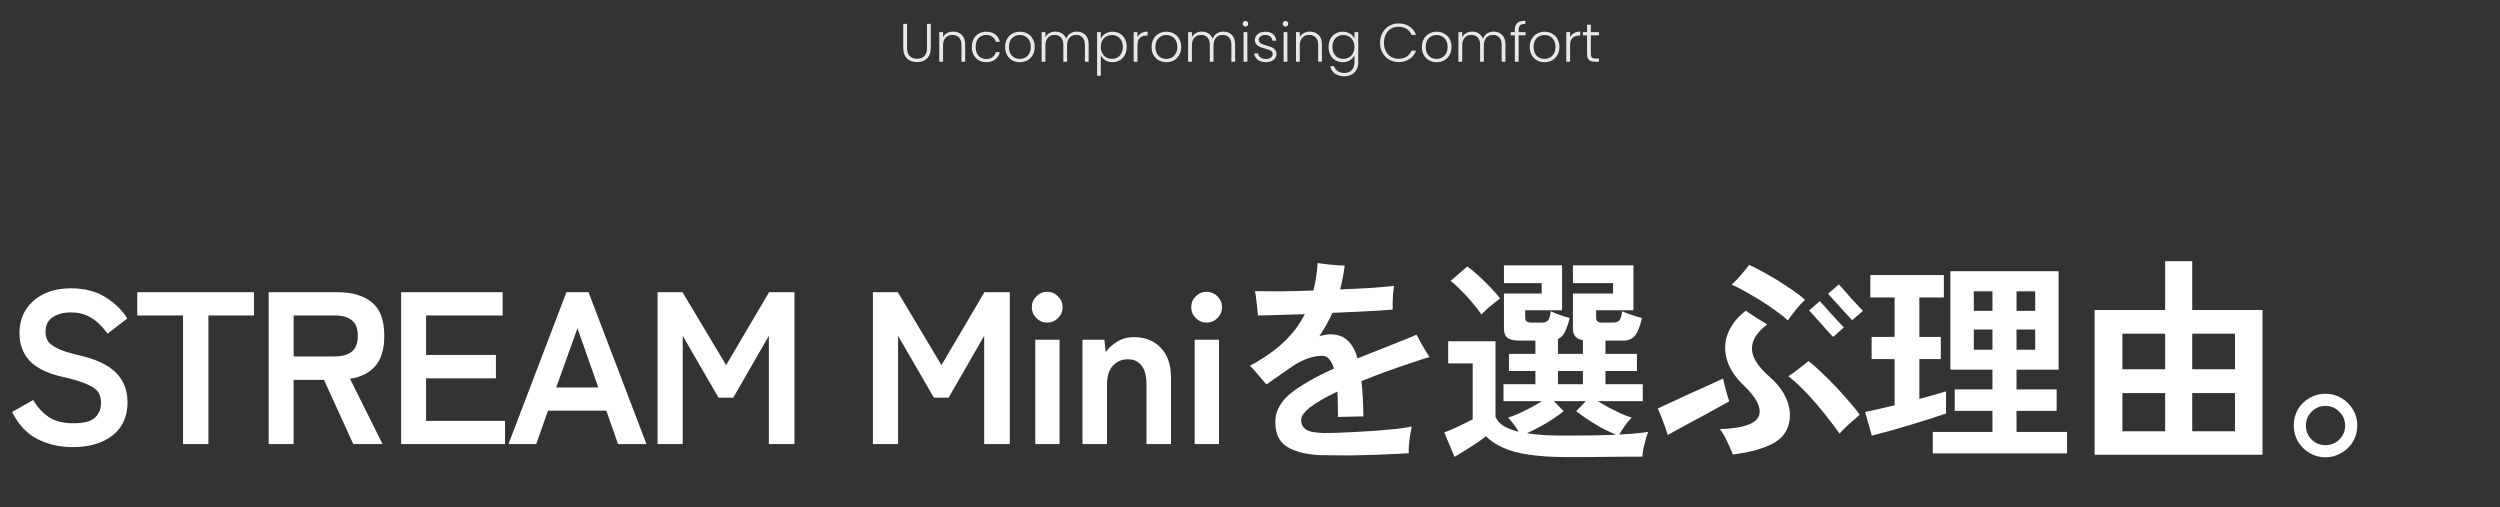 <svg width="922" height="187" viewBox="0 0 922 187" fill="none" xmlns="http://www.w3.org/2000/svg">
<rect x="0" y="0" width="922" height="187" fill="#333333" stroke="none"/>
<path d="M334.516 8.795V17.595C334.516 18.982 334.843 20.009 335.496 20.675C336.163 21.342 337.07 21.675 338.216 21.675C339.363 21.675 340.256 21.349 340.896 20.695C341.55 20.029 341.876 18.995 341.876 17.595V8.795H343.276V17.575C343.276 19.349 342.803 20.682 341.856 21.575C340.923 22.469 339.703 22.915 338.196 22.915C336.69 22.915 335.463 22.469 334.516 21.575C333.583 20.682 333.116 19.349 333.116 17.575V8.795H334.516ZM351.519 11.655C352.825 11.655 353.892 12.062 354.719 12.875C355.545 13.675 355.959 14.842 355.959 16.375V22.775H354.579V16.535C354.579 15.349 354.279 14.442 353.679 13.815C353.092 13.189 352.285 12.875 351.259 12.875C350.205 12.875 349.365 13.209 348.739 13.875C348.112 14.542 347.799 15.522 347.799 16.815V22.775H346.399V11.855H347.799V13.715C348.145 13.049 348.645 12.542 349.299 12.195C349.952 11.835 350.692 11.655 351.519 11.655ZM358.415 17.315C358.415 16.182 358.642 15.195 359.095 14.355C359.548 13.502 360.175 12.849 360.975 12.395C361.775 11.929 362.688 11.695 363.715 11.695C365.062 11.695 366.168 12.029 367.035 12.695C367.915 13.362 368.482 14.269 368.735 15.415H367.235C367.048 14.629 366.642 14.015 366.015 13.575C365.402 13.122 364.635 12.895 363.715 12.895C362.982 12.895 362.322 13.062 361.735 13.395C361.148 13.729 360.682 14.229 360.335 14.895C360.002 15.549 359.835 16.355 359.835 17.315C359.835 18.275 360.002 19.089 360.335 19.755C360.682 20.422 361.148 20.922 361.735 21.255C362.322 21.589 362.982 21.755 363.715 21.755C364.635 21.755 365.402 21.535 366.015 21.095C366.642 20.642 367.048 20.015 367.235 19.215H368.735C368.482 20.335 367.915 21.235 367.035 21.915C366.155 22.595 365.048 22.935 363.715 22.935C362.688 22.935 361.775 22.709 360.975 22.255C360.175 21.789 359.548 21.135 359.095 20.295C358.642 19.442 358.415 18.449 358.415 17.315ZM376.101 22.935C375.074 22.935 374.147 22.709 373.321 22.255C372.507 21.789 371.861 21.135 371.381 20.295C370.914 19.442 370.681 18.449 370.681 17.315C370.681 16.182 370.921 15.195 371.401 14.355C371.881 13.502 372.534 12.849 373.361 12.395C374.187 11.929 375.114 11.695 376.141 11.695C377.167 11.695 378.094 11.929 378.921 12.395C379.761 12.849 380.414 13.502 380.881 14.355C381.361 15.195 381.601 16.182 381.601 17.315C381.601 18.435 381.361 19.422 380.881 20.275C380.401 21.129 379.741 21.789 378.901 22.255C378.061 22.709 377.127 22.935 376.101 22.935ZM376.101 21.715C376.821 21.715 377.487 21.555 378.101 21.235C378.714 20.902 379.207 20.409 379.581 19.755C379.967 19.089 380.161 18.275 380.161 17.315C380.161 16.355 379.974 15.549 379.601 14.895C379.227 14.229 378.734 13.735 378.121 13.415C377.507 13.082 376.841 12.915 376.121 12.915C375.401 12.915 374.734 13.082 374.121 13.415C373.507 13.735 373.014 14.229 372.641 14.895C372.281 15.549 372.101 16.355 372.101 17.315C372.101 18.275 372.281 19.089 372.641 19.755C373.014 20.409 373.501 20.902 374.101 21.235C374.714 21.555 375.381 21.715 376.101 21.715ZM397.153 11.655C398.433 11.655 399.473 12.062 400.273 12.875C401.086 13.675 401.493 14.842 401.493 16.375V22.775H400.113V16.535C400.113 15.349 399.826 14.442 399.253 13.815C398.679 13.189 397.899 12.875 396.913 12.875C395.886 12.875 395.066 13.215 394.453 13.895C393.839 14.575 393.533 15.562 393.533 16.855V22.775H392.153V16.535C392.153 15.349 391.866 14.442 391.293 13.815C390.719 13.189 389.933 12.875 388.933 12.875C387.906 12.875 387.086 13.215 386.473 13.895C385.859 14.575 385.553 15.562 385.553 16.855V22.775H384.153V11.855H385.553V13.735C385.899 13.055 386.393 12.542 387.033 12.195C387.673 11.835 388.386 11.655 389.173 11.655C390.119 11.655 390.946 11.882 391.653 12.335C392.373 12.789 392.893 13.455 393.213 14.335C393.506 13.469 394.006 12.809 394.713 12.355C395.433 11.889 396.246 11.655 397.153 11.655ZM405.982 14.255C406.329 13.522 406.875 12.915 407.622 12.435C408.382 11.942 409.282 11.695 410.322 11.695C411.309 11.695 412.195 11.929 412.982 12.395C413.782 12.849 414.402 13.502 414.842 14.355C415.295 15.195 415.522 16.175 415.522 17.295C415.522 18.415 415.295 19.402 414.842 20.255C414.402 21.109 413.782 21.769 412.982 22.235C412.195 22.702 411.309 22.935 410.322 22.935C409.295 22.935 408.402 22.695 407.642 22.215C406.882 21.722 406.329 21.109 405.982 20.375V27.935H404.602V11.855H405.982V14.255ZM414.102 17.295C414.102 16.389 413.922 15.609 413.562 14.955C413.215 14.289 412.735 13.782 412.122 13.435C411.509 13.089 410.815 12.915 410.042 12.915C409.295 12.915 408.609 13.095 407.982 13.455C407.369 13.815 406.882 14.329 406.522 14.995C406.162 15.662 405.982 16.435 405.982 17.315C405.982 18.195 406.162 18.969 406.522 19.635C406.882 20.302 407.369 20.815 407.982 21.175C408.609 21.535 409.295 21.715 410.042 21.715C410.815 21.715 411.509 21.542 412.122 21.195C412.735 20.835 413.215 20.322 413.562 19.655C413.922 18.975 414.102 18.189 414.102 17.295ZM419.498 13.795C419.805 13.115 420.271 12.589 420.898 12.215C421.538 11.842 422.318 11.655 423.238 11.655V13.115H422.858C421.845 13.115 421.031 13.389 420.418 13.935C419.805 14.482 419.498 15.395 419.498 16.675V22.775H418.098V11.855H419.498V13.795ZM430.124 22.935C429.097 22.935 428.171 22.709 427.344 22.255C426.531 21.789 425.884 21.135 425.404 20.295C424.937 19.442 424.704 18.449 424.704 17.315C424.704 16.182 424.944 15.195 425.424 14.355C425.904 13.502 426.557 12.849 427.384 12.395C428.211 11.929 429.137 11.695 430.164 11.695C431.191 11.695 432.117 11.929 432.944 12.395C433.784 12.849 434.437 13.502 434.904 14.355C435.384 15.195 435.624 16.182 435.624 17.315C435.624 18.435 435.384 19.422 434.904 20.275C434.424 21.129 433.764 21.789 432.924 22.255C432.084 22.709 431.151 22.935 430.124 22.935ZM430.124 21.715C430.844 21.715 431.511 21.555 432.124 21.235C432.737 20.902 433.231 20.409 433.604 19.755C433.991 19.089 434.184 18.275 434.184 17.315C434.184 16.355 433.997 15.549 433.624 14.895C433.251 14.229 432.757 13.735 432.144 13.415C431.531 13.082 430.864 12.915 430.144 12.915C429.424 12.915 428.757 13.082 428.144 13.415C427.531 13.735 427.037 14.229 426.664 14.895C426.304 15.549 426.124 16.355 426.124 17.315C426.124 18.275 426.304 19.089 426.664 19.755C427.037 20.409 427.524 20.902 428.124 21.235C428.737 21.555 429.404 21.715 430.124 21.715ZM451.176 11.655C452.456 11.655 453.496 12.062 454.296 12.875C455.11 13.675 455.516 14.842 455.516 16.375V22.775H454.136V16.535C454.136 15.349 453.85 14.442 453.276 13.815C452.703 13.189 451.923 12.875 450.936 12.875C449.91 12.875 449.09 13.215 448.476 13.895C447.863 14.575 447.556 15.562 447.556 16.855V22.775H446.176V16.535C446.176 15.349 445.89 14.442 445.316 13.815C444.743 13.189 443.956 12.875 442.956 12.875C441.93 12.875 441.11 13.215 440.496 13.895C439.883 14.575 439.576 15.562 439.576 16.855V22.775H438.176V11.855H439.576V13.735C439.923 13.055 440.416 12.542 441.056 12.195C441.696 11.835 442.41 11.655 443.196 11.655C444.143 11.655 444.97 11.882 445.676 12.335C446.396 12.789 446.916 13.455 447.236 14.335C447.53 13.469 448.03 12.809 448.736 12.355C449.456 11.889 450.27 11.655 451.176 11.655ZM459.325 9.795C459.045 9.795 458.805 9.695 458.605 9.495C458.405 9.295 458.305 9.049 458.305 8.755C458.305 8.462 458.405 8.222 458.605 8.035C458.805 7.835 459.045 7.735 459.325 7.735C459.605 7.735 459.845 7.835 460.045 8.035C460.245 8.222 460.345 8.462 460.345 8.755C460.345 9.049 460.245 9.295 460.045 9.495C459.845 9.695 459.605 9.795 459.325 9.795ZM460.025 11.855V22.775H458.625V11.855H460.025ZM466.956 22.935C465.702 22.935 464.676 22.649 463.876 22.075C463.089 21.489 462.649 20.695 462.556 19.695H463.996C464.062 20.309 464.349 20.809 464.856 21.195C465.376 21.569 466.069 21.755 466.936 21.755C467.696 21.755 468.289 21.575 468.716 21.215C469.156 20.855 469.376 20.409 469.376 19.875C469.376 19.502 469.256 19.195 469.016 18.955C468.776 18.715 468.469 18.529 468.096 18.395C467.736 18.249 467.242 18.095 466.616 17.935C465.802 17.722 465.142 17.509 464.636 17.295C464.129 17.082 463.696 16.769 463.336 16.355C462.989 15.929 462.816 15.362 462.816 14.655C462.816 14.122 462.976 13.629 463.296 13.175C463.616 12.722 464.069 12.362 464.656 12.095C465.242 11.829 465.909 11.695 466.656 11.695C467.829 11.695 468.776 11.995 469.496 12.595C470.216 13.182 470.602 13.995 470.656 15.035H469.256C469.216 14.395 468.962 13.882 468.496 13.495C468.042 13.095 467.416 12.895 466.616 12.895C465.909 12.895 465.336 13.062 464.896 13.395C464.456 13.729 464.236 14.142 464.236 14.635C464.236 15.062 464.362 15.415 464.616 15.695C464.882 15.962 465.209 16.175 465.596 16.335C465.982 16.482 466.502 16.649 467.156 16.835C467.942 17.049 468.569 17.255 469.036 17.455C469.502 17.655 469.902 17.949 470.236 18.335C470.569 18.722 470.742 19.235 470.756 19.875C470.756 20.462 470.596 20.989 470.276 21.455C469.956 21.909 469.509 22.269 468.936 22.535C468.362 22.802 467.702 22.935 466.956 22.935ZM474.091 9.795C473.811 9.795 473.571 9.695 473.371 9.495C473.171 9.295 473.071 9.049 473.071 8.755C473.071 8.462 473.171 8.222 473.371 8.035C473.571 7.835 473.811 7.735 474.091 7.735C474.371 7.735 474.611 7.835 474.811 8.035C475.011 8.222 475.111 8.462 475.111 8.755C475.111 9.049 475.011 9.295 474.811 9.495C474.611 9.695 474.371 9.795 474.091 9.795ZM474.791 11.855V22.775H473.391V11.855H474.791ZM483.081 11.655C484.388 11.655 485.455 12.062 486.281 12.875C487.108 13.675 487.521 14.842 487.521 16.375V22.775H486.141V16.535C486.141 15.349 485.841 14.442 485.241 13.815C484.655 13.189 483.848 12.875 482.821 12.875C481.768 12.875 480.928 13.209 480.301 13.875C479.675 14.542 479.361 15.522 479.361 16.815V22.775H477.961V11.855H479.361V13.715C479.708 13.049 480.208 12.542 480.861 12.195C481.515 11.835 482.255 11.655 483.081 11.655ZM495.198 11.695C496.224 11.695 497.118 11.935 497.878 12.415C498.638 12.895 499.184 13.502 499.518 14.235V11.855H500.918V23.055C500.918 24.055 500.698 24.942 500.258 25.715C499.831 26.489 499.231 27.082 498.458 27.495C497.684 27.922 496.804 28.135 495.818 28.135C494.418 28.135 493.251 27.802 492.318 27.135C491.398 26.469 490.824 25.562 490.598 24.415H491.978C492.218 25.175 492.671 25.782 493.338 26.235C494.018 26.689 494.844 26.915 495.818 26.915C496.524 26.915 497.158 26.762 497.718 26.455C498.278 26.162 498.718 25.722 499.038 25.135C499.358 24.549 499.518 23.855 499.518 23.055V20.355C499.171 21.102 498.618 21.722 497.858 22.215C497.111 22.695 496.224 22.935 495.198 22.935C494.198 22.935 493.298 22.702 492.498 22.235C491.711 21.769 491.091 21.109 490.638 20.255C490.198 19.402 489.978 18.415 489.978 17.295C489.978 16.175 490.198 15.195 490.638 14.355C491.091 13.502 491.711 12.849 492.498 12.395C493.298 11.929 494.198 11.695 495.198 11.695ZM499.518 17.315C499.518 16.435 499.338 15.662 498.978 14.995C498.618 14.329 498.124 13.815 497.498 13.455C496.884 13.095 496.204 12.915 495.458 12.915C494.684 12.915 493.991 13.089 493.378 13.435C492.764 13.782 492.278 14.289 491.918 14.955C491.571 15.609 491.398 16.389 491.398 17.295C491.398 18.189 491.571 18.975 491.918 19.655C492.278 20.322 492.764 20.835 493.378 21.195C493.991 21.542 494.684 21.715 495.458 21.715C496.204 21.715 496.884 21.535 497.498 21.175C498.124 20.815 498.618 20.302 498.978 19.635C499.338 18.969 499.518 18.195 499.518 17.315ZM508.962 15.775C508.962 14.402 509.262 13.175 509.862 12.095C510.462 11.002 511.282 10.155 512.322 9.555C513.362 8.942 514.522 8.635 515.802 8.635C517.362 8.635 518.695 9.009 519.802 9.755C520.922 10.489 521.735 11.529 522.242 12.875H520.602C520.202 11.929 519.589 11.189 518.762 10.655C517.949 10.122 516.962 9.855 515.802 9.855C514.775 9.855 513.849 10.095 513.022 10.575C512.209 11.055 511.569 11.749 511.102 12.655C510.635 13.549 510.402 14.589 510.402 15.775C510.402 16.962 510.635 18.002 511.102 18.895C511.569 19.789 512.209 20.475 513.022 20.955C513.849 21.435 514.775 21.675 515.802 21.675C516.962 21.675 517.949 21.415 518.762 20.895C519.589 20.362 520.202 19.629 520.602 18.695H522.242C521.735 20.029 520.922 21.062 519.802 21.795C518.682 22.529 517.349 22.895 515.802 22.895C514.522 22.895 513.362 22.595 512.322 21.995C511.282 21.382 510.462 20.535 509.862 19.455C509.262 18.375 508.962 17.149 508.962 15.775ZM529.812 22.935C528.785 22.935 527.858 22.709 527.032 22.255C526.218 21.789 525.572 21.135 525.092 20.295C524.625 19.442 524.392 18.449 524.392 17.315C524.392 16.182 524.632 15.195 525.112 14.355C525.592 13.502 526.245 12.849 527.072 12.395C527.898 11.929 528.825 11.695 529.852 11.695C530.878 11.695 531.805 11.929 532.632 12.395C533.472 12.849 534.125 13.502 534.592 14.355C535.072 15.195 535.312 16.182 535.312 17.315C535.312 18.435 535.072 19.422 534.592 20.275C534.112 21.129 533.452 21.789 532.612 22.255C531.772 22.709 530.838 22.935 529.812 22.935ZM529.812 21.715C530.532 21.715 531.198 21.555 531.812 21.235C532.425 20.902 532.918 20.409 533.292 19.755C533.678 19.089 533.872 18.275 533.872 17.315C533.872 16.355 533.685 15.549 533.312 14.895C532.938 14.229 532.445 13.735 531.832 13.415C531.218 13.082 530.552 12.915 529.832 12.915C529.112 12.915 528.445 13.082 527.832 13.415C527.218 13.735 526.725 14.229 526.352 14.895C525.992 15.549 525.812 16.355 525.812 17.315C525.812 18.275 525.992 19.089 526.352 19.755C526.725 20.409 527.212 20.902 527.812 21.235C528.425 21.555 529.092 21.715 529.812 21.715ZM550.864 11.655C552.144 11.655 553.184 12.062 553.984 12.875C554.797 13.675 555.204 14.842 555.204 16.375V22.775H553.824V16.535C553.824 15.349 553.537 14.442 552.964 13.815C552.39 13.189 551.61 12.875 550.624 12.875C549.597 12.875 548.777 13.215 548.164 13.895C547.55 14.575 547.244 15.562 547.244 16.855V22.775H545.864V16.535C545.864 15.349 545.577 14.442 545.004 13.815C544.43 13.189 543.644 12.875 542.644 12.875C541.617 12.875 540.797 13.215 540.184 13.895C539.57 14.575 539.264 15.562 539.264 16.855V22.775H537.864V11.855H539.264V13.735C539.61 13.055 540.104 12.542 540.744 12.195C541.384 11.835 542.097 11.655 542.884 11.655C543.83 11.655 544.657 11.882 545.364 12.335C546.084 12.789 546.604 13.455 546.924 14.335C547.217 13.469 547.717 12.809 548.424 12.355C549.144 11.889 549.957 11.655 550.864 11.655ZM562.613 13.035H560.073V22.775H558.673V13.035H557.153V11.855H558.673V11.095C558.673 9.909 558.973 9.035 559.573 8.475C560.186 7.915 561.173 7.635 562.533 7.635V8.835C561.626 8.835 560.986 9.009 560.613 9.355C560.253 9.702 560.073 10.282 560.073 11.095V11.855H562.613V13.035ZM569.597 22.935C568.57 22.935 567.643 22.709 566.817 22.255C566.003 21.789 565.357 21.135 564.877 20.295C564.41 19.442 564.177 18.449 564.177 17.315C564.177 16.182 564.417 15.195 564.897 14.355C565.377 13.502 566.03 12.849 566.857 12.395C567.683 11.929 568.61 11.695 569.637 11.695C570.663 11.695 571.59 11.929 572.417 12.395C573.257 12.849 573.91 13.502 574.377 14.355C574.857 15.195 575.097 16.182 575.097 17.315C575.097 18.435 574.857 19.422 574.377 20.275C573.897 21.129 573.237 21.789 572.397 22.255C571.557 22.709 570.623 22.935 569.597 22.935ZM569.597 21.715C570.317 21.715 570.983 21.555 571.597 21.235C572.21 20.902 572.703 20.409 573.077 19.755C573.463 19.089 573.657 18.275 573.657 17.315C573.657 16.355 573.47 15.549 573.097 14.895C572.723 14.229 572.23 13.735 571.617 13.415C571.003 13.082 570.337 12.915 569.617 12.915C568.897 12.915 568.23 13.082 567.617 13.415C567.003 13.735 566.51 14.229 566.137 14.895C565.777 15.549 565.597 16.355 565.597 17.315C565.597 18.275 565.777 19.089 566.137 19.755C566.51 20.409 566.997 20.902 567.597 21.235C568.21 21.555 568.877 21.715 569.597 21.715ZM579.049 13.795C579.355 13.115 579.822 12.589 580.449 12.215C581.089 11.842 581.869 11.655 582.789 11.655V13.115H582.409C581.395 13.115 580.582 13.389 579.969 13.935C579.355 14.482 579.049 15.395 579.049 16.675V22.775H577.649V11.855H579.049V13.795ZM586.715 13.035V19.815C586.715 20.482 586.842 20.942 587.095 21.195C587.348 21.449 587.795 21.575 588.435 21.575H589.715V22.775H588.215C587.228 22.775 586.495 22.549 586.015 22.095C585.535 21.629 585.295 20.869 585.295 19.815V13.035H583.775V11.855H585.295V9.115H586.715V11.855H589.715V13.035H586.715Z" fill="#E8E8E8"/>
<path d="M26.784 164.895C22.091 164.895 17.771 163.909 13.824 161.935C9.931 159.962 6.811 156.629 4.464 151.935L12.224 147.535C13.824 150.202 15.771 152.309 18.064 153.855C20.357 155.349 23.371 156.095 27.104 156.095C30.837 156.095 33.451 155.429 34.944 154.095C36.491 152.709 37.264 150.842 37.264 148.495C37.264 147.002 36.917 145.722 36.224 144.655C35.584 143.589 34.197 142.602 32.064 141.695C29.984 140.735 26.757 139.775 22.384 138.815C17.211 137.589 13.371 135.642 10.864 132.975C8.411 130.309 7.184 126.922 7.184 122.815C7.184 119.562 7.957 116.709 9.504 114.255C11.104 111.749 13.317 109.802 16.144 108.415C19.024 107.029 22.384 106.335 26.224 106.335C31.291 106.335 35.557 107.455 39.024 109.695C42.491 111.882 45.131 114.469 46.944 117.455L39.664 123.055C38.757 121.775 37.691 120.549 36.464 119.375C35.237 118.149 33.797 117.162 32.144 116.415C30.491 115.615 28.491 115.215 26.144 115.215C23.371 115.215 21.104 115.829 19.344 117.055C17.637 118.229 16.784 120.015 16.784 122.415C16.784 123.482 17.024 124.522 17.504 125.535C18.037 126.495 19.157 127.429 20.864 128.335C22.624 129.242 25.317 130.122 28.944 130.975C35.344 132.415 39.957 134.575 42.784 137.455C45.611 140.335 47.024 143.962 47.024 148.335C47.024 153.669 45.157 157.775 41.424 160.655C37.744 163.482 32.864 164.895 26.784 164.895ZM67.506 163.775V116.335H50.626V107.775H93.666V116.335H76.866V163.775H67.506ZM99.088 163.775V107.775H124.688C129.914 107.775 134.048 109.002 137.088 111.455C140.181 113.909 141.728 118.042 141.728 123.855C141.728 128.762 140.608 132.495 138.368 135.055C136.128 137.562 133.034 139.109 129.088 139.695L141.088 163.775H130.288L119.488 140.095H108.288V163.775H99.088ZM108.288 131.455H123.408C126.128 131.455 128.234 130.869 129.728 129.695C131.221 128.522 131.968 126.575 131.968 123.855C131.968 121.189 131.221 119.269 129.728 118.095C128.234 116.922 126.128 116.335 123.408 116.335H108.288V131.455ZM147.938 163.775V107.775H185.378V116.335H157.138V130.895H182.898V139.535H157.138V155.215H186.258V163.775H147.938ZM187.533 163.775L208.893 107.775H217.053L238.413 163.775H227.933L223.613 151.455H202.093L197.773 163.775H187.533ZM205.133 142.895H220.653L212.973 121.055L205.133 142.895ZM242.513 163.775V107.775H251.713L267.793 134.655L283.633 107.775H292.993V163.775H283.553V123.855L270.433 146.655H264.993L251.793 123.855V163.775H242.513ZM321.932 163.775V107.775H331.132L347.212 134.655L363.052 107.775H372.412V163.775H362.972V123.855L349.852 146.655H344.412L331.212 123.855V163.775H321.932ZM381.808 163.775V125.295H390.768V163.775H381.808ZM386.208 118.975C384.662 118.975 383.328 118.415 382.208 117.295C381.088 116.175 380.528 114.842 380.528 113.295C380.528 111.749 381.088 110.415 382.208 109.295C383.328 108.175 384.662 107.615 386.208 107.615C387.755 107.615 389.088 108.175 390.208 109.295C391.328 110.415 391.888 111.749 391.888 113.295C391.888 114.842 391.328 116.175 390.208 117.295C389.088 118.415 387.755 118.975 386.208 118.975ZM399.222 163.775V125.295H407.302L407.782 129.855C408.849 128.362 410.262 127.082 412.022 126.015C413.782 124.895 415.862 124.335 418.262 124.335C422.262 124.335 425.516 125.615 428.022 128.175C430.582 130.735 431.862 134.495 431.862 139.455V163.775H422.822V141.615C422.822 138.575 422.209 136.309 420.982 134.815C419.756 133.269 418.102 132.495 416.022 132.495C413.729 132.495 411.862 133.295 410.422 134.895C408.982 136.442 408.262 138.762 408.262 141.855V163.775H399.222ZM440.602 163.775V125.295H449.562V163.775H440.602ZM445.002 118.975C443.456 118.975 442.122 118.415 441.002 117.295C439.882 116.175 439.322 114.842 439.322 113.295C439.322 111.749 439.882 110.415 441.002 109.295C442.122 108.175 443.456 107.615 445.002 107.615C446.549 107.615 447.882 108.175 449.002 109.295C450.122 110.415 450.682 111.749 450.682 113.295C450.682 114.842 450.122 116.175 449.002 117.295C447.882 118.415 446.549 118.975 445.002 118.975ZM486.736 167.855C481.669 167.589 477.669 166.575 474.736 164.815C471.803 163.055 470.336 159.989 470.336 155.615C470.336 151.669 472.203 148.175 475.936 145.135C479.723 142.095 485.056 139.029 491.936 135.935C491.509 134.442 490.949 133.295 490.256 132.495C489.563 131.642 488.683 131.215 487.616 131.215C485.749 131.215 483.776 131.615 481.696 132.415C479.669 133.215 477.696 134.309 475.776 135.695C474.603 136.549 473.189 137.535 471.536 138.655C469.936 139.775 468.443 140.815 467.056 141.775C466.256 140.869 465.269 139.722 464.096 138.335C462.923 136.895 461.883 135.749 460.976 134.895C466.043 132.175 470.203 129.269 473.456 126.175C476.763 123.029 479.349 119.589 481.216 115.855C477.536 115.962 474.149 116.069 471.056 116.175C468.016 116.282 465.643 116.335 463.936 116.335C463.883 115.642 463.803 114.762 463.696 113.695C463.589 112.575 463.456 111.455 463.296 110.335C463.189 109.162 463.029 108.175 462.816 107.375C465.216 107.429 468.336 107.455 472.176 107.455C476.016 107.402 480.096 107.295 484.416 107.135C484.789 105.589 485.109 103.962 485.376 102.255C485.643 100.549 485.829 98.789 485.936 96.975C487.163 97.189 488.763 97.402 490.736 97.615C492.763 97.829 494.496 97.935 495.936 97.935C495.509 101.082 494.949 104.015 494.256 106.735C498.469 106.575 502.336 106.389 505.856 106.175C509.429 105.909 512.176 105.669 514.096 105.455C513.989 106.149 513.883 107.055 513.776 108.175C513.723 109.242 513.669 110.335 513.616 111.455C513.616 112.522 513.616 113.429 513.616 114.175C512.389 114.282 510.629 114.415 508.336 114.575C506.043 114.682 503.429 114.815 500.496 114.975C497.616 115.082 494.576 115.215 491.376 115.375C490.683 116.922 489.936 118.415 489.136 119.855C488.336 121.242 487.483 122.629 486.576 124.015C487.216 123.802 487.856 123.642 488.496 123.535C489.136 123.375 489.803 123.295 490.496 123.295C493.163 123.295 495.296 124.015 496.896 125.455C498.549 126.895 499.803 129.135 500.656 132.175C502.203 131.535 503.803 130.895 505.456 130.255C507.163 129.562 508.923 128.869 510.736 128.175C513.243 127.162 515.589 126.229 517.776 125.375C519.963 124.522 521.509 123.855 522.416 123.375C522.789 124.069 523.269 124.975 523.856 126.095C524.443 127.162 525.056 128.229 525.696 129.295C526.336 130.309 526.843 131.109 527.216 131.695C526.149 131.962 524.763 132.389 523.056 132.975C521.403 133.509 519.723 134.069 518.016 134.655C516.363 135.189 514.976 135.669 513.856 136.095C509.483 137.642 505.563 139.135 502.096 140.575C502.523 144.255 502.763 148.602 502.816 153.615C502.016 153.562 501.003 153.562 499.776 153.615C498.603 153.615 497.429 153.642 496.256 153.695C495.136 153.695 494.203 153.722 493.456 153.775C493.403 152.069 493.376 150.442 493.376 148.895C493.376 147.295 493.323 145.802 493.216 144.415C488.843 146.495 485.509 148.415 483.216 150.175C480.976 151.935 479.856 153.509 479.856 154.895C479.856 156.335 480.416 157.482 481.536 158.335C482.656 159.189 484.923 159.642 488.336 159.695C489.616 159.695 491.296 159.669 493.376 159.615C495.456 159.509 497.749 159.402 500.256 159.295C502.763 159.135 505.296 158.975 507.856 158.815C510.416 158.602 512.816 158.389 515.056 158.175C517.296 157.909 519.163 157.615 520.656 157.295C520.336 158.789 520.043 160.495 519.776 162.415C519.563 164.335 519.483 165.909 519.536 167.135C517.296 167.295 514.709 167.429 511.776 167.535C508.896 167.695 505.909 167.802 502.816 167.855C499.776 167.962 496.843 167.989 494.016 167.935C491.189 167.935 488.763 167.909 486.736 167.855ZM578.336 168.575C572.683 168.575 567.909 168.282 564.016 167.695C560.176 167.162 556.976 166.309 554.416 165.135C551.856 164.015 549.723 162.602 548.016 160.895C547.056 161.642 545.883 162.495 544.496 163.455C543.109 164.362 541.696 165.269 540.256 166.175C538.816 167.082 537.536 167.855 536.416 168.495L532.656 159.455C533.563 159.135 534.683 158.682 536.016 158.095C537.349 157.509 538.656 156.895 539.936 156.255C541.269 155.615 542.336 155.082 543.136 154.655V134.015H534.096V125.855H551.536V153.615C552.443 156.229 555.296 158.095 560.096 159.215C559.563 158.309 558.949 157.402 558.256 156.495C557.563 155.535 556.869 154.709 556.176 154.015C557.296 153.695 558.576 153.215 560.016 152.575C561.509 151.882 563.029 151.135 564.576 150.335C566.123 149.482 567.483 148.682 568.656 147.935H554.496V141.695H566.256V136.815H556.496V130.495H566.256V125.615H560.256C558.283 125.615 556.843 125.269 555.936 124.575C555.083 123.882 554.656 122.789 554.656 121.295V108.255H568.576V104.415H554.656V97.855H576.096V114.415H562.496V117.215C562.496 118.389 563.216 118.975 564.656 118.975H568.496C569.616 118.975 570.416 118.709 570.896 118.175C571.376 117.589 571.723 116.469 571.936 114.815C572.469 115.029 573.163 115.322 574.016 115.695C574.923 116.015 575.829 116.335 576.736 116.655C577.643 116.922 578.363 117.135 578.896 117.295C578.363 119.429 577.776 121.135 577.136 122.415C576.496 123.695 575.643 124.575 574.576 125.055V130.495H583.776V125.455C581.323 125.082 580.096 123.695 580.096 121.295V108.255H594.896V104.415H580.096V97.855H602.416V114.415H588.656V117.215C588.656 118.389 589.376 118.975 590.816 118.975H594.816C595.936 118.975 596.736 118.709 597.216 118.175C597.696 117.589 598.043 116.469 598.256 114.815C598.789 115.029 599.509 115.322 600.416 115.695C601.376 116.015 602.336 116.335 603.296 116.655C604.256 116.922 605.003 117.135 605.536 117.295C604.896 120.229 604.069 122.362 603.056 123.695C602.043 124.975 600.576 125.615 598.656 125.615H592.096V130.495H603.696V136.815H592.096V141.695H605.856V147.935H589.216C590.443 148.682 591.829 149.482 593.376 150.335C594.923 151.135 596.443 151.882 597.936 152.575C599.429 153.215 600.709 153.695 601.776 154.015C600.923 154.815 600.069 155.829 599.216 157.055C598.416 158.229 597.749 159.295 597.216 160.255C601.483 160.042 605.029 159.722 607.856 159.295C607.589 159.882 607.296 160.762 606.976 161.935C606.656 163.055 606.363 164.202 606.096 165.375C605.883 166.602 605.749 167.615 605.696 168.415C604.203 168.415 602.256 168.415 599.856 168.415C597.509 168.469 594.976 168.495 592.256 168.495C589.589 168.549 587.029 168.575 584.576 168.575C582.123 168.575 580.043 168.575 578.336 168.575ZM578.336 160.655C581.803 160.655 585.003 160.629 587.936 160.575C590.869 160.522 593.563 160.442 596.016 160.335C594.469 159.695 592.763 158.895 590.896 157.935C589.083 156.922 587.323 155.855 585.616 154.735C583.909 153.615 582.469 152.575 581.296 151.615L584.896 147.935H573.056L576.656 151.615C575.589 152.522 574.283 153.482 572.736 154.495C571.243 155.509 569.643 156.469 567.936 157.375C566.283 158.282 564.683 159.082 563.136 159.775C565.163 160.095 567.429 160.335 569.936 160.495C572.443 160.602 575.243 160.655 578.336 160.655ZM546.336 116.015C545.536 114.735 544.469 113.322 543.136 111.775C541.856 110.229 540.496 108.735 539.056 107.295C537.616 105.802 536.256 104.575 534.976 103.615L541.136 98.255C542.416 99.162 543.803 100.309 545.296 101.695C546.789 103.082 548.256 104.522 549.696 106.015C551.136 107.455 552.309 108.815 553.216 110.095C552.683 110.469 551.963 111.029 551.056 111.775C550.149 112.469 549.243 113.215 548.336 114.015C547.483 114.815 546.816 115.482 546.336 116.015ZM574.576 141.695H583.776V136.815H574.576V141.695ZM639.056 167.615C638.843 166.922 638.443 165.962 637.856 164.735C637.323 163.509 636.736 162.282 636.096 161.055C635.456 159.829 634.843 158.895 634.256 158.255C642.843 157.989 647.669 156.309 648.736 153.215C649.643 150.335 647.829 146.709 643.296 142.335C640.683 139.882 638.763 137.269 637.536 134.495C636.363 131.669 635.989 128.815 636.416 125.935C636.683 124.122 637.429 122.202 638.656 120.175C639.936 118.095 641.669 116.229 643.856 114.575C644.923 115.269 646.229 116.149 647.776 117.215C649.376 118.229 650.683 119.029 651.696 119.615C650.043 120.949 648.736 122.282 647.776 123.615C646.869 124.895 646.336 126.229 646.176 127.615C645.963 129.429 646.416 131.295 647.536 133.215C648.656 135.082 650.496 137.135 653.056 139.375C655.883 141.882 657.883 144.655 659.056 147.695C660.229 150.735 660.443 153.642 659.696 156.415C658.843 159.775 656.656 162.282 653.136 163.935C649.669 165.642 644.976 166.869 639.056 167.615ZM678.416 159.935C677.349 158.335 676.043 156.575 674.496 154.655C673.003 152.682 671.403 150.709 669.696 148.735C667.989 146.762 666.256 144.895 664.496 143.135C662.736 141.375 661.083 139.909 659.536 138.735C660.603 138.095 661.883 137.189 663.376 136.015C664.923 134.842 666.123 133.882 666.976 133.135C668.416 134.255 670.016 135.669 671.776 137.375C673.536 139.029 675.323 140.815 677.136 142.735C678.949 144.655 680.629 146.522 682.176 148.335C683.723 150.095 684.949 151.642 685.856 152.975C685.216 153.509 684.416 154.202 683.456 155.055C682.496 155.855 681.563 156.709 680.656 157.615C679.749 158.469 679.003 159.242 678.416 159.935ZM615.056 160.415C614.789 159.509 614.443 158.442 614.016 157.215C613.589 155.989 613.136 154.789 612.656 153.615C612.176 152.389 611.749 151.402 611.376 150.655C612.763 150.015 614.496 149.215 616.576 148.255C618.709 147.242 620.949 146.202 623.296 145.135C625.696 144.069 627.963 143.055 630.096 142.095C632.229 141.082 634.016 140.255 635.456 139.615C635.616 140.309 635.829 141.215 636.096 142.335C636.416 143.402 636.709 144.469 636.976 145.535C637.296 146.549 637.563 147.375 637.776 148.015C636.976 148.442 635.803 149.082 634.256 149.935C632.763 150.789 631.083 151.722 629.216 152.735C627.349 153.749 625.456 154.762 623.536 155.775C621.669 156.789 619.963 157.722 618.416 158.575C616.923 159.375 615.803 159.989 615.056 160.415ZM659.376 118.175C658.256 117.109 656.816 115.962 655.056 114.735C653.349 113.455 651.509 112.202 649.536 110.975C647.563 109.749 645.616 108.602 643.696 107.535C641.829 106.469 640.149 105.615 638.656 104.975C639.723 104.015 640.869 102.815 642.096 101.375C643.376 99.882 644.363 98.655 645.056 97.695C647.243 98.655 649.616 99.882 652.176 101.375C654.736 102.815 657.216 104.362 659.616 106.015C662.069 107.615 664.096 109.135 665.696 110.575C664.736 111.429 663.616 112.629 662.336 114.175C661.109 115.722 660.123 117.055 659.376 118.175ZM683.056 118.095C682.949 117.935 682.443 117.375 681.536 116.415C680.683 115.455 679.696 114.389 678.576 113.215C677.509 111.989 676.549 110.922 675.696 110.015C674.843 109.055 674.336 108.495 674.176 108.335L678.176 104.895C678.336 105.055 678.843 105.615 679.696 106.575C680.549 107.535 681.509 108.629 682.576 109.855C683.696 111.029 684.683 112.095 685.536 113.055C686.389 113.962 686.896 114.495 687.056 114.655L683.056 118.095ZM676.096 124.255C675.989 124.149 675.616 123.775 674.976 123.135C674.389 122.442 673.669 121.642 672.816 120.735C672.016 119.775 671.189 118.842 670.336 117.935C669.536 117.029 668.843 116.255 668.256 115.615C667.669 114.975 667.323 114.602 667.216 114.495L671.136 111.055C671.296 111.215 671.803 111.775 672.656 112.735C673.509 113.642 674.469 114.709 675.536 115.935C676.656 117.109 677.643 118.175 678.496 119.135C679.349 120.042 679.856 120.575 680.016 120.735L676.096 124.255ZM712.816 167.215V159.295H734.816V151.535H720.896V143.615H734.816V136.335H719.296V100.015H759.216V136.335H743.696V143.615H758.496V151.535H743.696V159.295H762.336V167.215H712.816ZM690.336 160.655L687.856 151.935C689.243 151.669 690.869 151.322 692.736 150.895C694.656 150.469 696.656 149.989 698.736 149.455V132.415H690.256V124.255H698.736V109.695H689.776V101.455H716.896V109.695H707.856V124.255H715.776V132.415H707.856V147.135C709.883 146.602 711.723 146.095 713.376 145.615C715.083 145.135 716.523 144.709 717.696 144.335V152.495C716.203 153.029 714.283 153.669 711.936 154.415C709.589 155.162 707.083 155.935 704.416 156.735C701.803 157.535 699.243 158.282 696.736 158.975C694.229 159.669 692.096 160.229 690.336 160.655ZM727.936 128.975H734.816V121.535H727.936V128.975ZM743.696 128.975H750.576V121.535H743.696V128.975ZM727.936 114.655H734.816V107.455H727.936V114.655ZM743.696 114.655H750.576V107.455H743.696V114.655ZM772.496 167.695V114.335H798.496V96.335H808.496V114.335H834.416V167.695H772.496ZM782.736 159.055H798.496V144.975H782.736V159.055ZM808.496 159.055H824.256V144.975H808.496V159.055ZM782.736 136.175H798.496V123.055H782.736V136.175ZM808.496 136.175H824.256V123.055H808.496V136.175ZM857.616 168.655C855.483 168.655 853.536 168.122 851.776 167.055C850.016 166.042 848.603 164.655 847.536 162.895C846.469 161.082 845.936 159.082 845.936 156.895C845.936 154.709 846.443 152.735 847.456 150.975C848.523 149.215 849.936 147.829 851.696 146.815C853.509 145.749 855.483 145.215 857.616 145.215C859.803 145.215 861.776 145.749 863.536 146.815C865.349 147.882 866.763 149.295 867.776 151.055C868.843 152.815 869.376 154.762 869.376 156.895C869.376 159.082 868.843 161.082 867.776 162.895C866.709 164.655 865.269 166.042 863.456 167.055C861.696 168.122 859.749 168.655 857.616 168.655ZM857.616 164.175C859.643 164.175 861.349 163.482 862.736 162.095C864.176 160.655 864.896 158.949 864.896 156.975C864.896 155.002 864.176 153.295 862.736 151.855C861.349 150.415 859.643 149.695 857.616 149.695C855.643 149.695 853.936 150.415 852.496 151.855C851.109 153.242 850.416 154.949 850.416 156.975C850.416 158.949 851.109 160.655 852.496 162.095C853.936 163.482 855.643 164.175 857.616 164.175Z" fill="white"/>
</svg>
